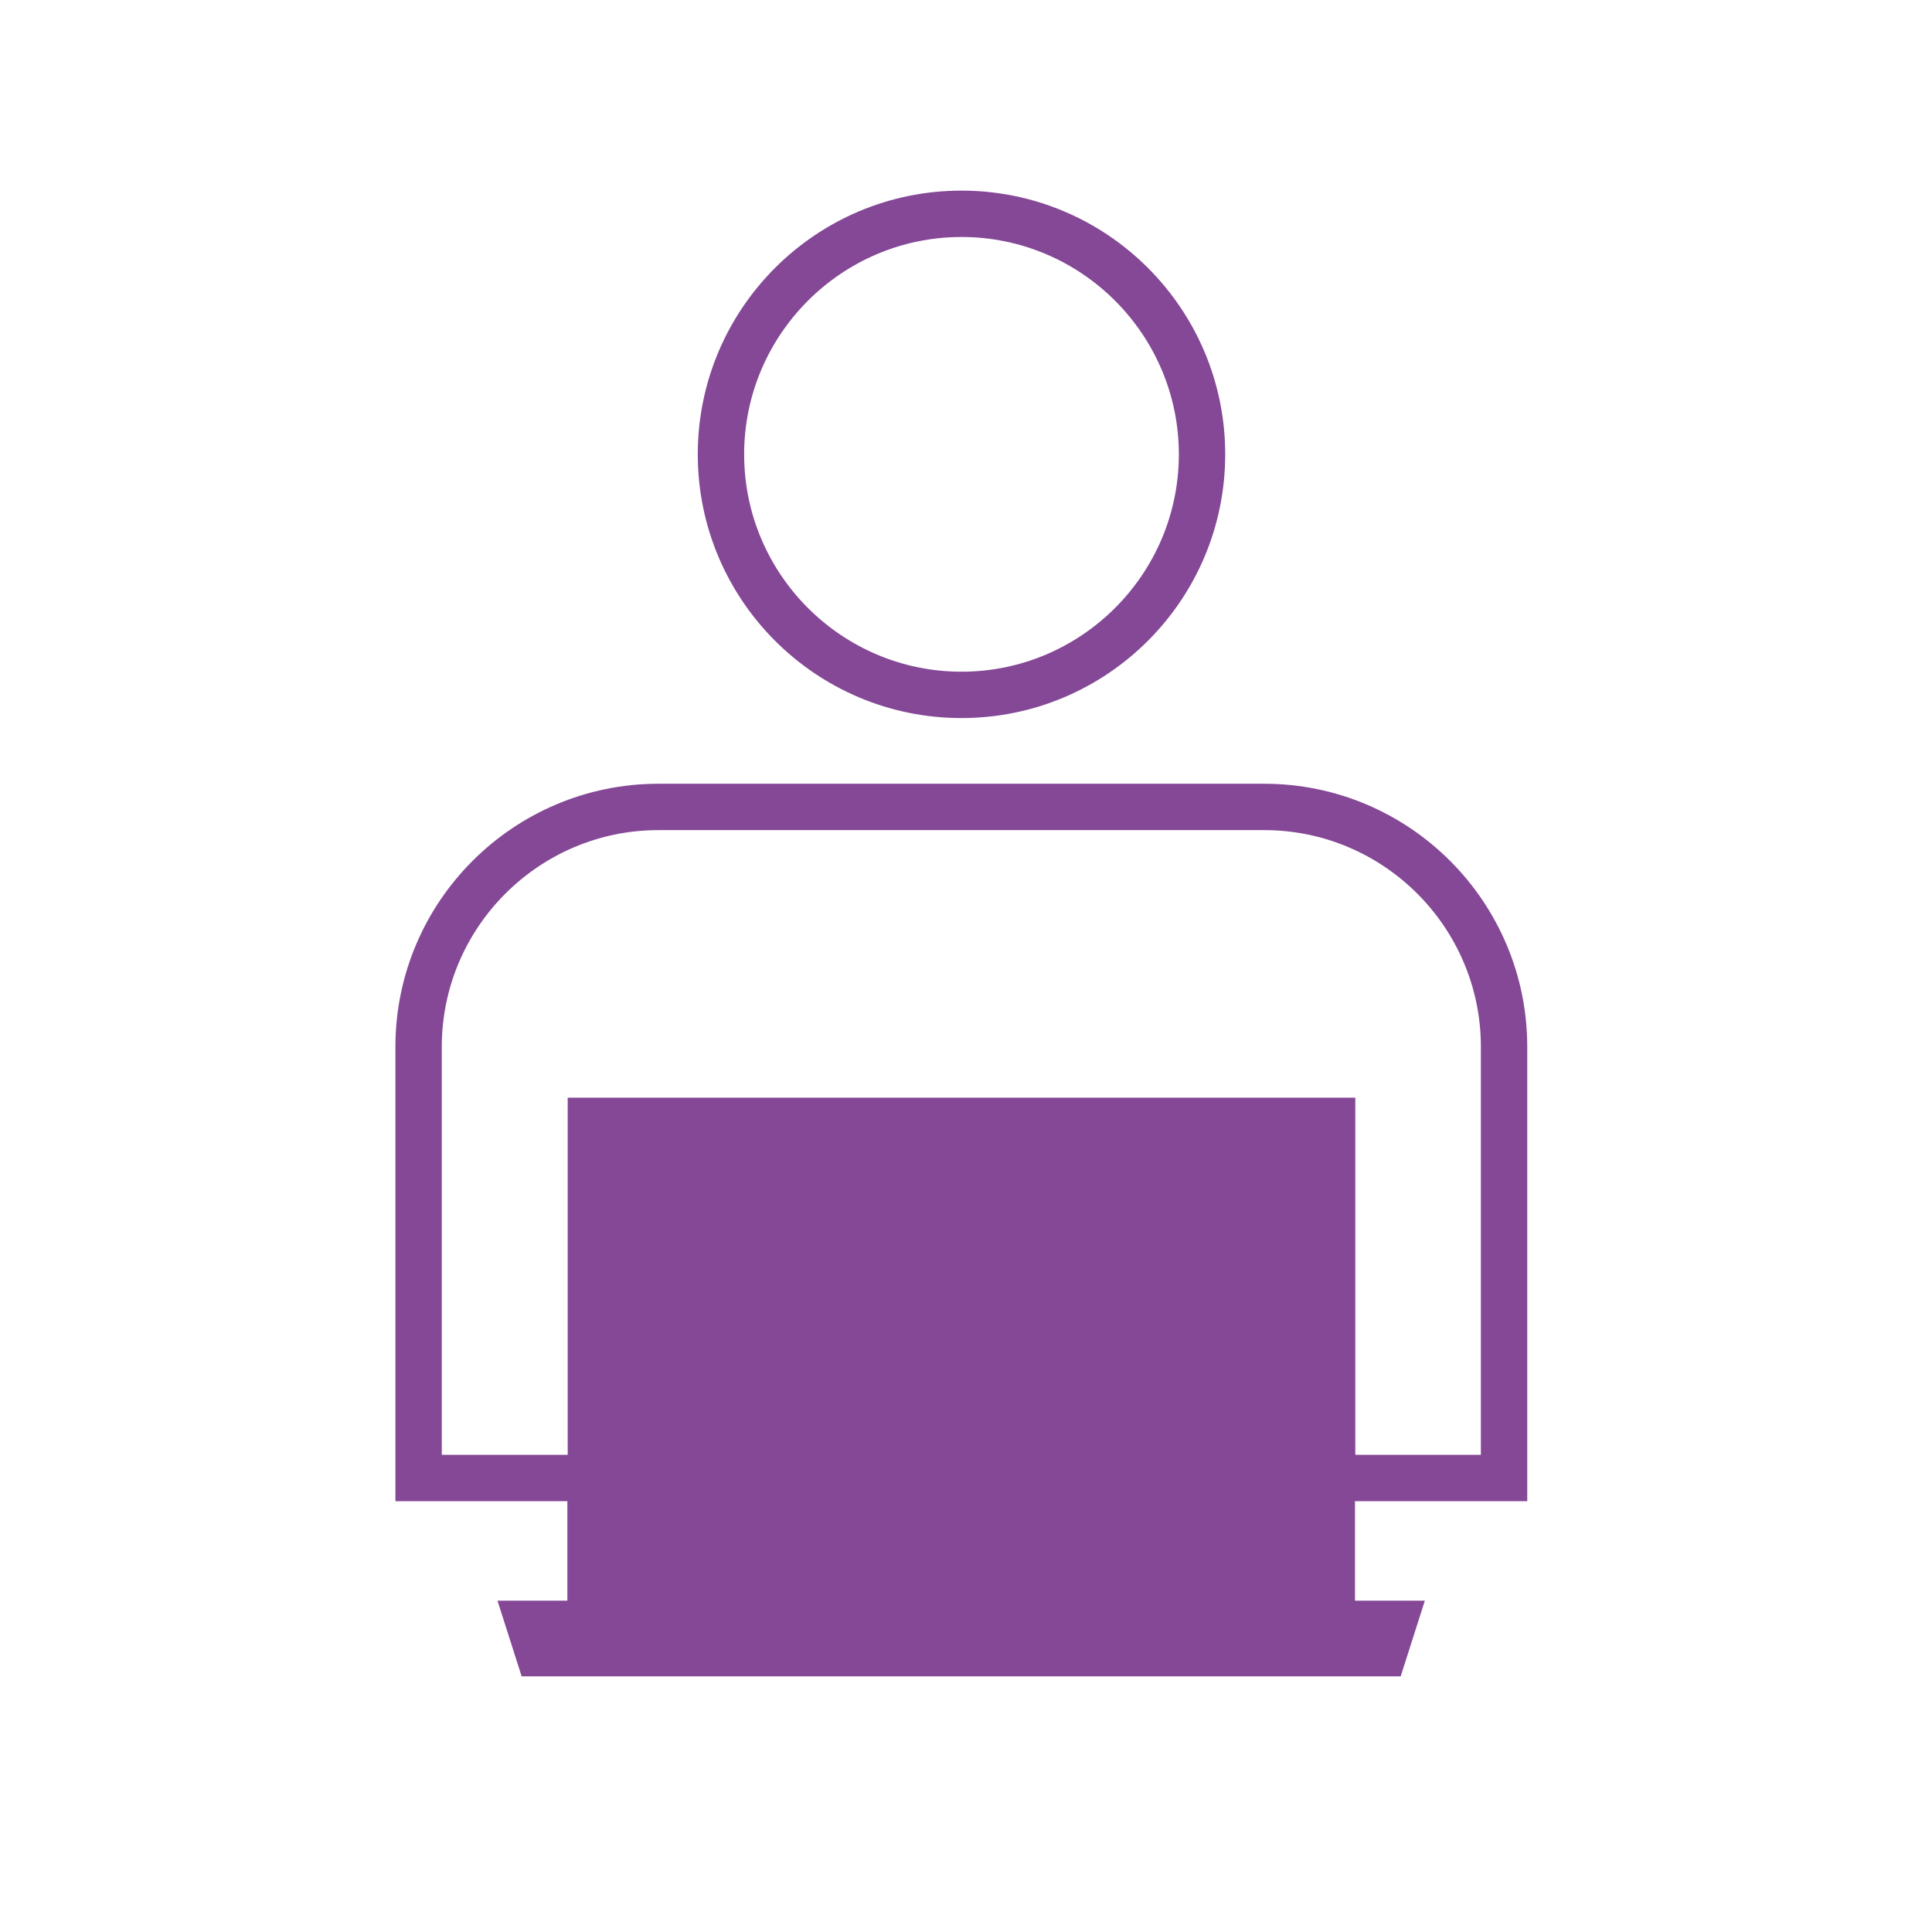 <?xml version="1.0" encoding="UTF-8"?> <svg xmlns="http://www.w3.org/2000/svg" id="INPROGRESS" viewBox="0 0 60 60"><defs><style>.cls-1{fill:#844896;stroke-width:0px;}</style></defs><path class="cls-1" d="m29.86,22.3c4.52,0,8.19-3.67,8.19-8.19s-3.67-8.19-8.19-8.19-8.19,3.67-8.19,8.19,3.67,8.19,8.19,8.19Zm0-14.94c3.72,0,6.75,3.03,6.75,6.75s-3.03,6.75-6.75,6.75-6.75-3.03-6.75-6.75,3.03-6.75,6.75-6.75Z"></path><path class="cls-1" d="m47.43,46.62v-14.11c0-4.5-3.66-8.17-8.17-8.17h-18.81c-4.5,0-8.17,3.66-8.17,8.17v14.11h5.34v3.09h-2.17l.75,2.35h27.3l.75-2.35h-2.17v-3.09h5.34Zm-33.71-1.44v-12.67c0-3.71,3.02-6.73,6.73-6.73h18.81c3.71,0,6.73,3.02,6.73,6.73v12.67h-3.9v-11.09h-24.46v11.09h-3.9Z"></path></svg> 
